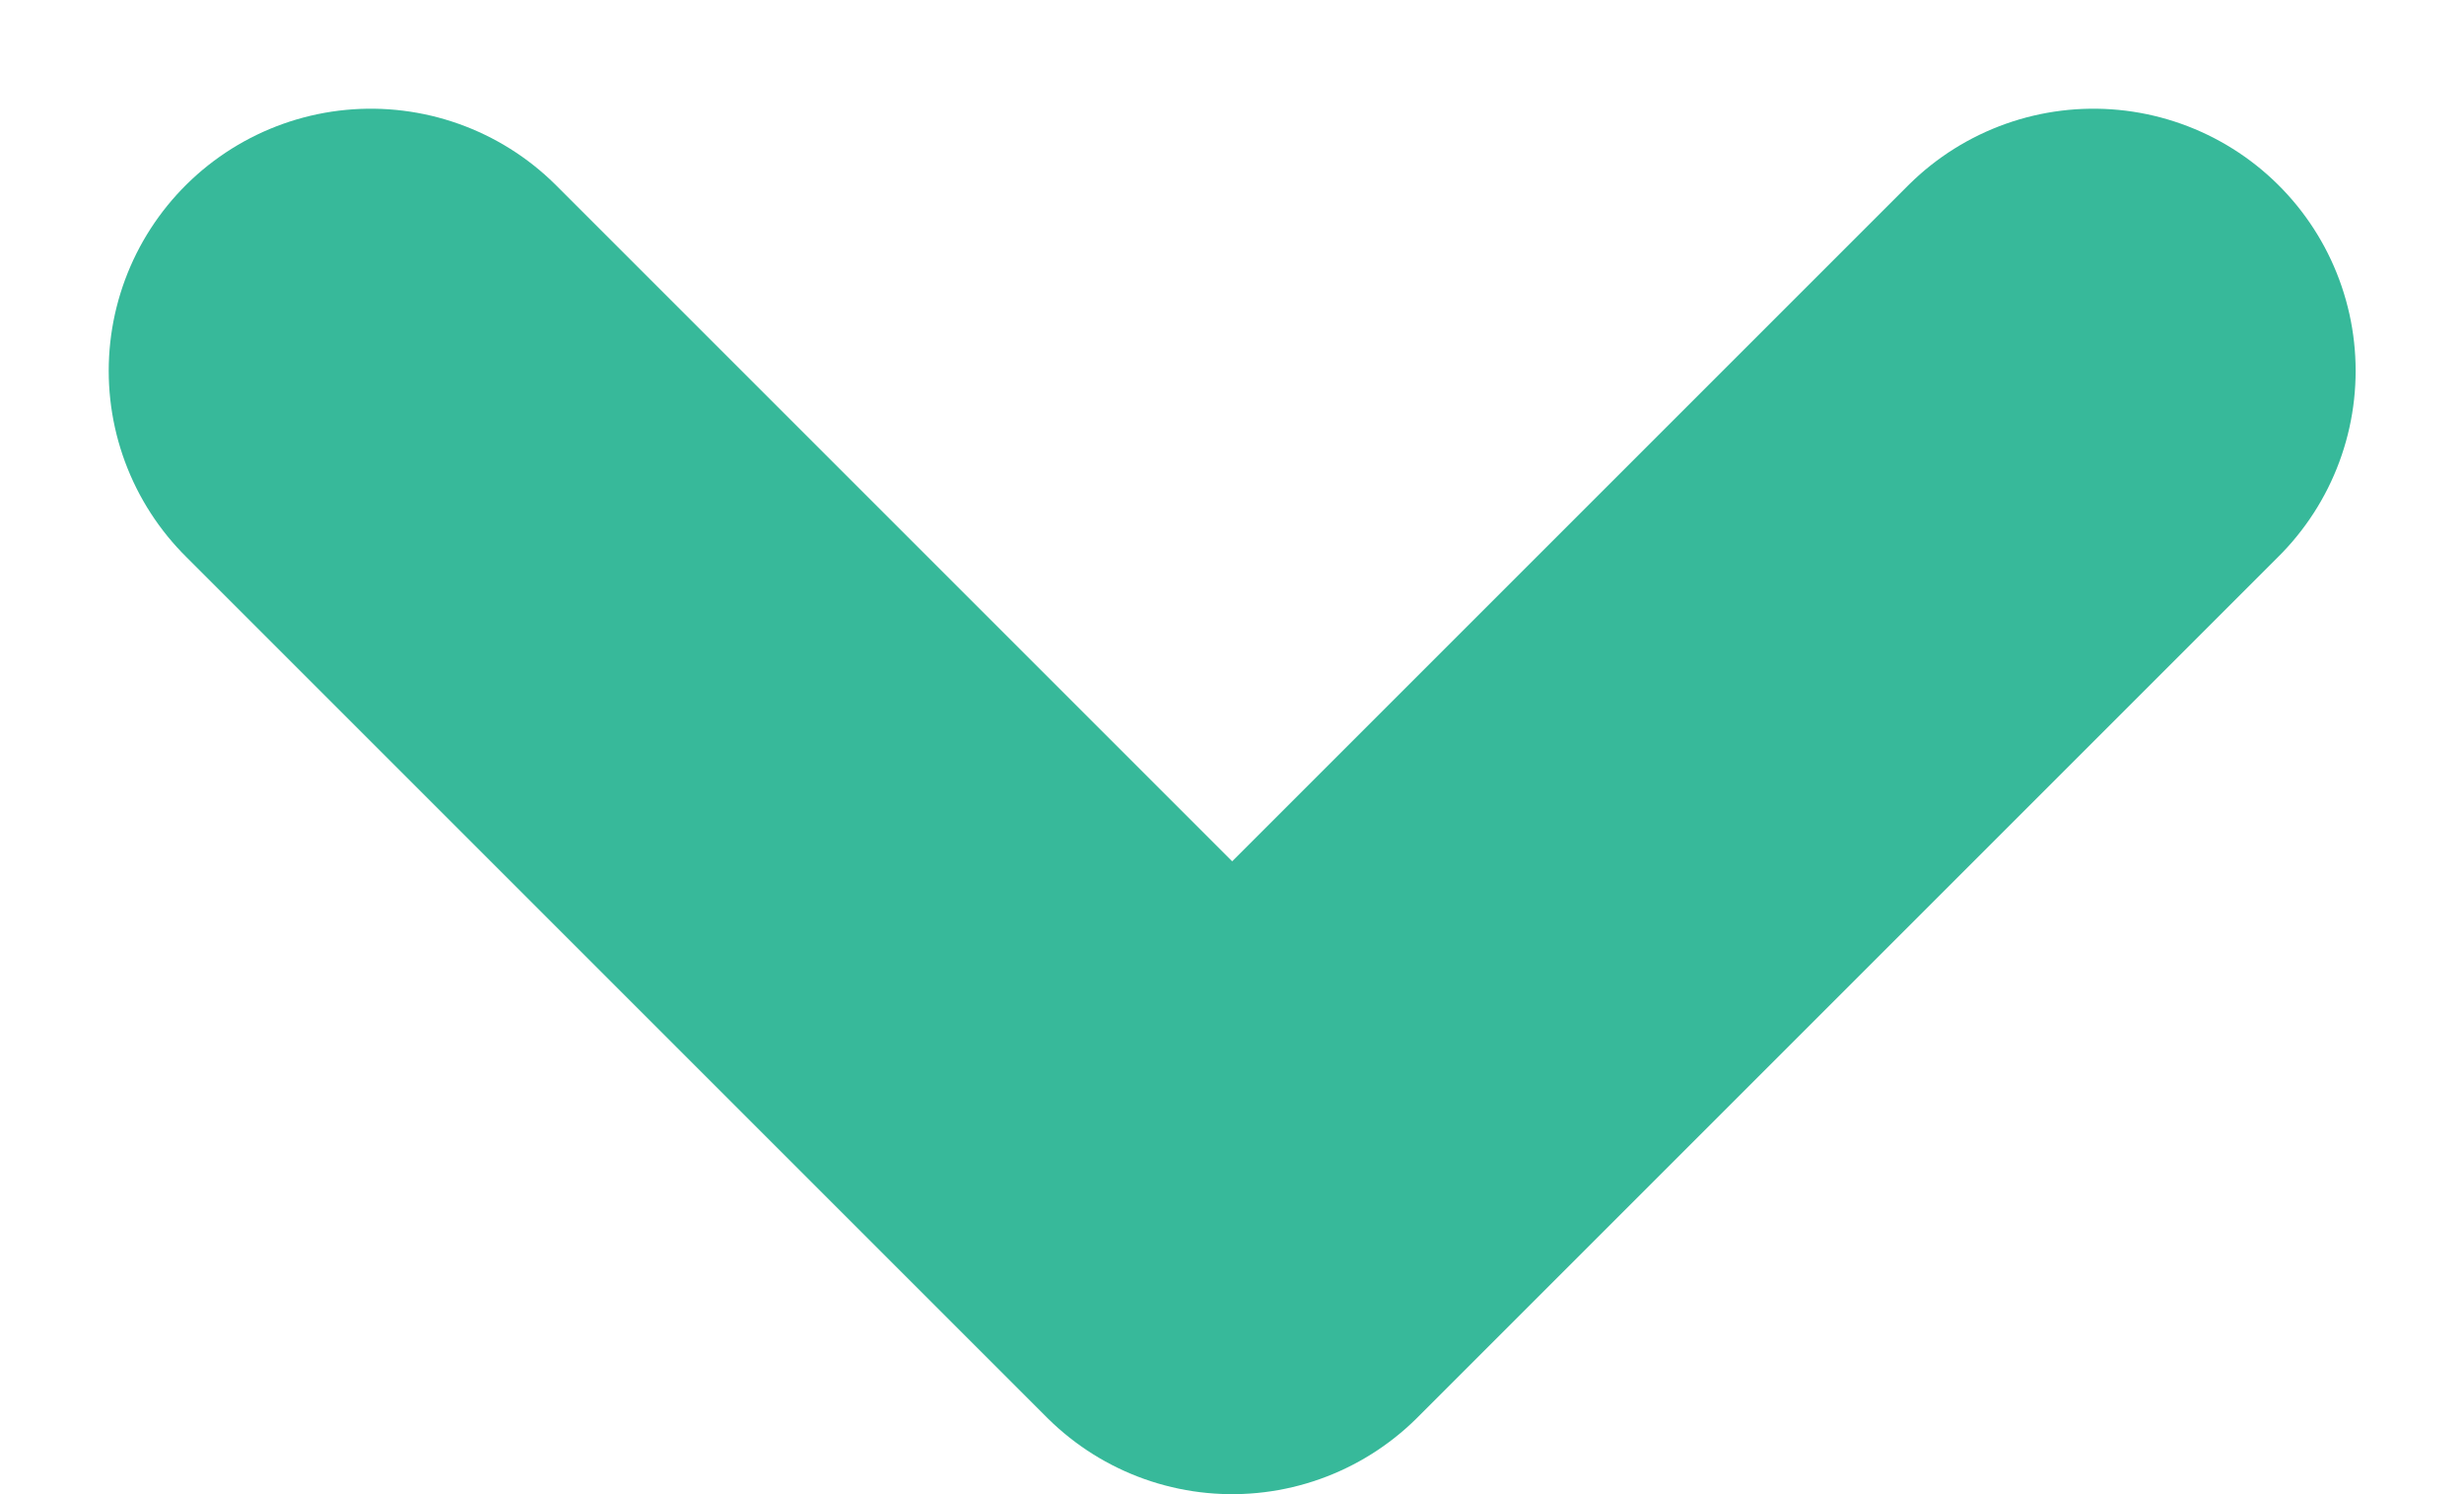 <svg xmlns="http://www.w3.org/2000/svg" width="7.049" height="4.275" viewBox="0 0 7.049 4.275">
    <g id="ico-chevron-down-outline" transform="translate(1.061 1.061)">
        <path id="chevron-down-outline" d="M112,184l2.464,2.464L116.928,184" transform="translate(-112 -184)" fill="none" stroke="#37B99A" stroke-linecap="round" stroke-linejoin="round" stroke-width="1.5"/>
    </g>
</svg>

